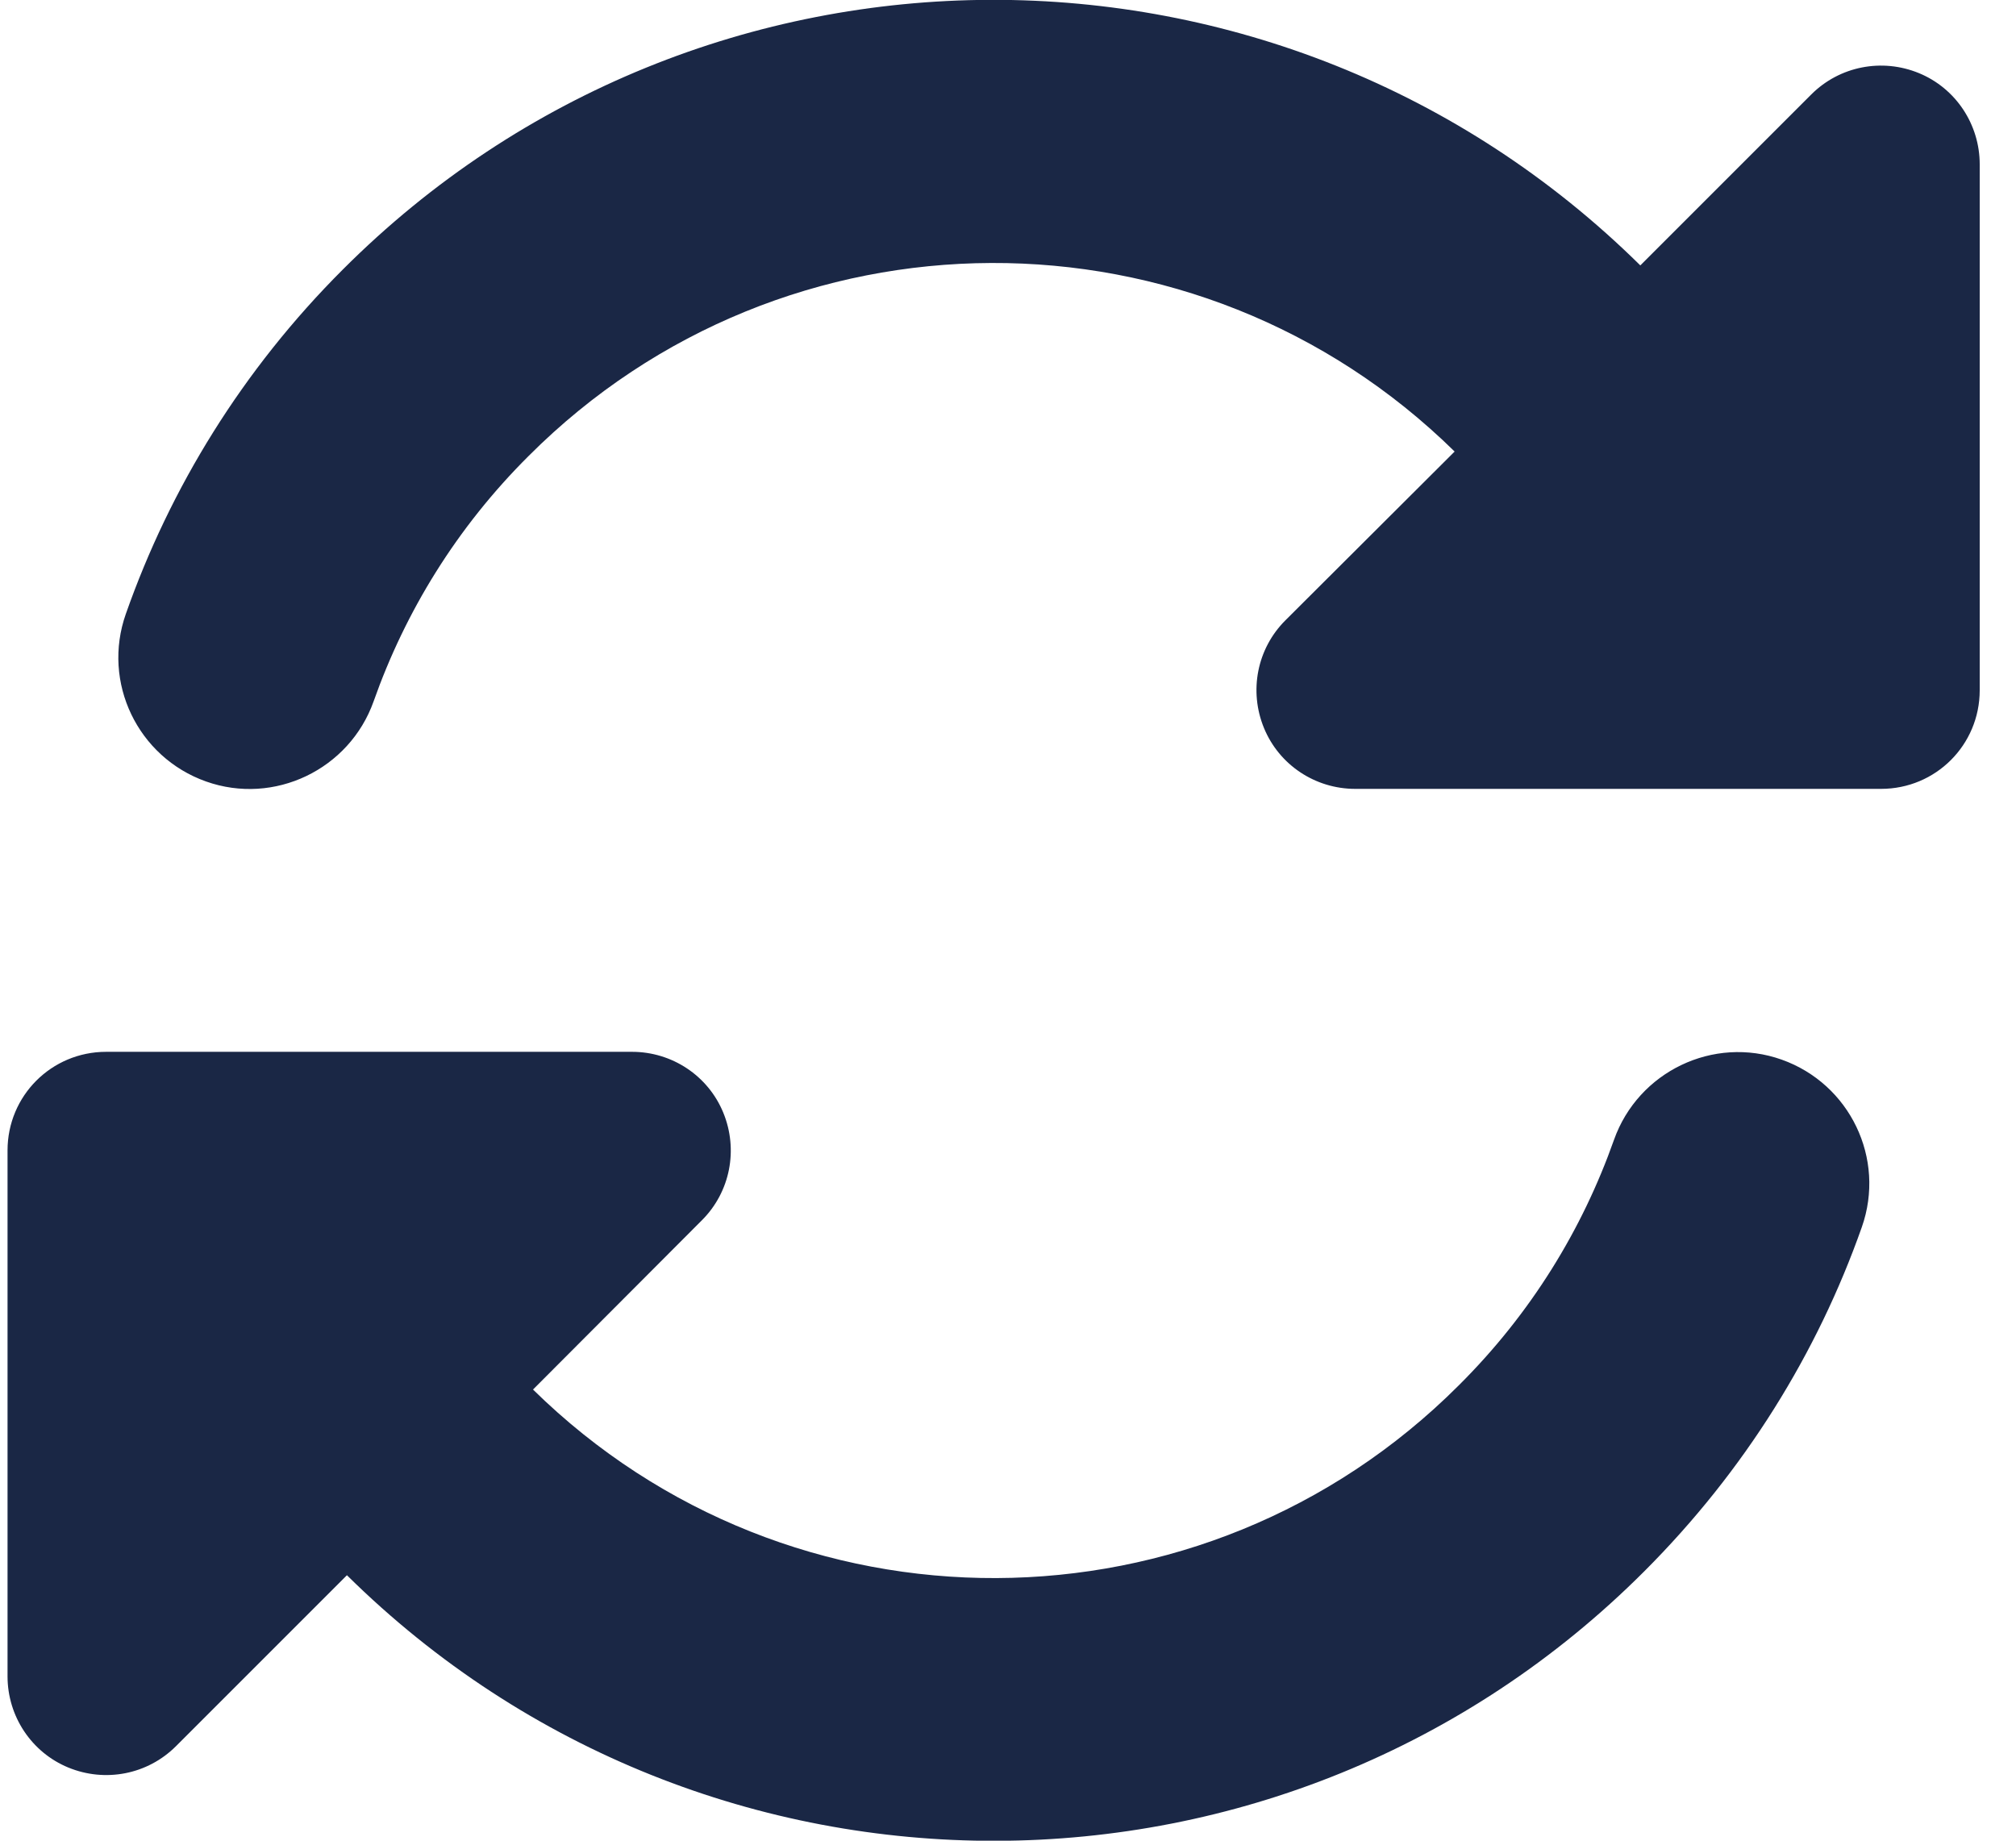 <?xml version="1.0" encoding="UTF-8"?> <svg xmlns="http://www.w3.org/2000/svg" width="46" height="42" viewBox="0 0 46 42" fill="none"><path d="M12.069 10.397C17.9 4.565 27.322 4.537 33.191 10.303L29.328 14.156C28.681 14.803 28.494 15.768 28.841 16.612C29.188 17.456 30.012 18 30.922 18H42.125H42.922C44.169 18 45.172 16.997 45.172 15.75V3.75C45.172 2.84 44.628 2.015 43.784 1.668C42.941 1.322 41.975 1.509 41.328 2.156L37.428 6.056C29.216 -2.053 15.988 -2.025 7.822 6.15C5.534 8.437 3.884 11.128 2.872 14.006C2.319 15.572 3.144 17.278 4.7 17.831C6.256 18.384 7.972 17.559 8.525 16.003C9.247 13.959 10.419 12.037 12.069 10.397ZM0.172 26.25V26.962V27.028V38.25C0.172 39.159 0.716 39.984 1.559 40.331C2.403 40.678 3.369 40.49 4.016 39.843L7.916 35.943C16.128 44.053 29.356 44.025 37.522 35.85C39.809 33.562 41.469 30.872 42.481 28.003C43.034 26.437 42.209 24.731 40.653 24.178C39.097 23.625 37.381 24.45 36.828 26.006C36.106 28.05 34.934 29.972 33.284 31.612C27.453 37.443 18.031 37.472 12.162 31.706L16.016 27.843C16.663 27.197 16.85 26.231 16.503 25.387C16.156 24.543 15.331 24 14.422 24H3.209H3.144H2.422C1.175 24 0.172 25.003 0.172 26.25Z" fill="#1A2745"></path></svg> 
